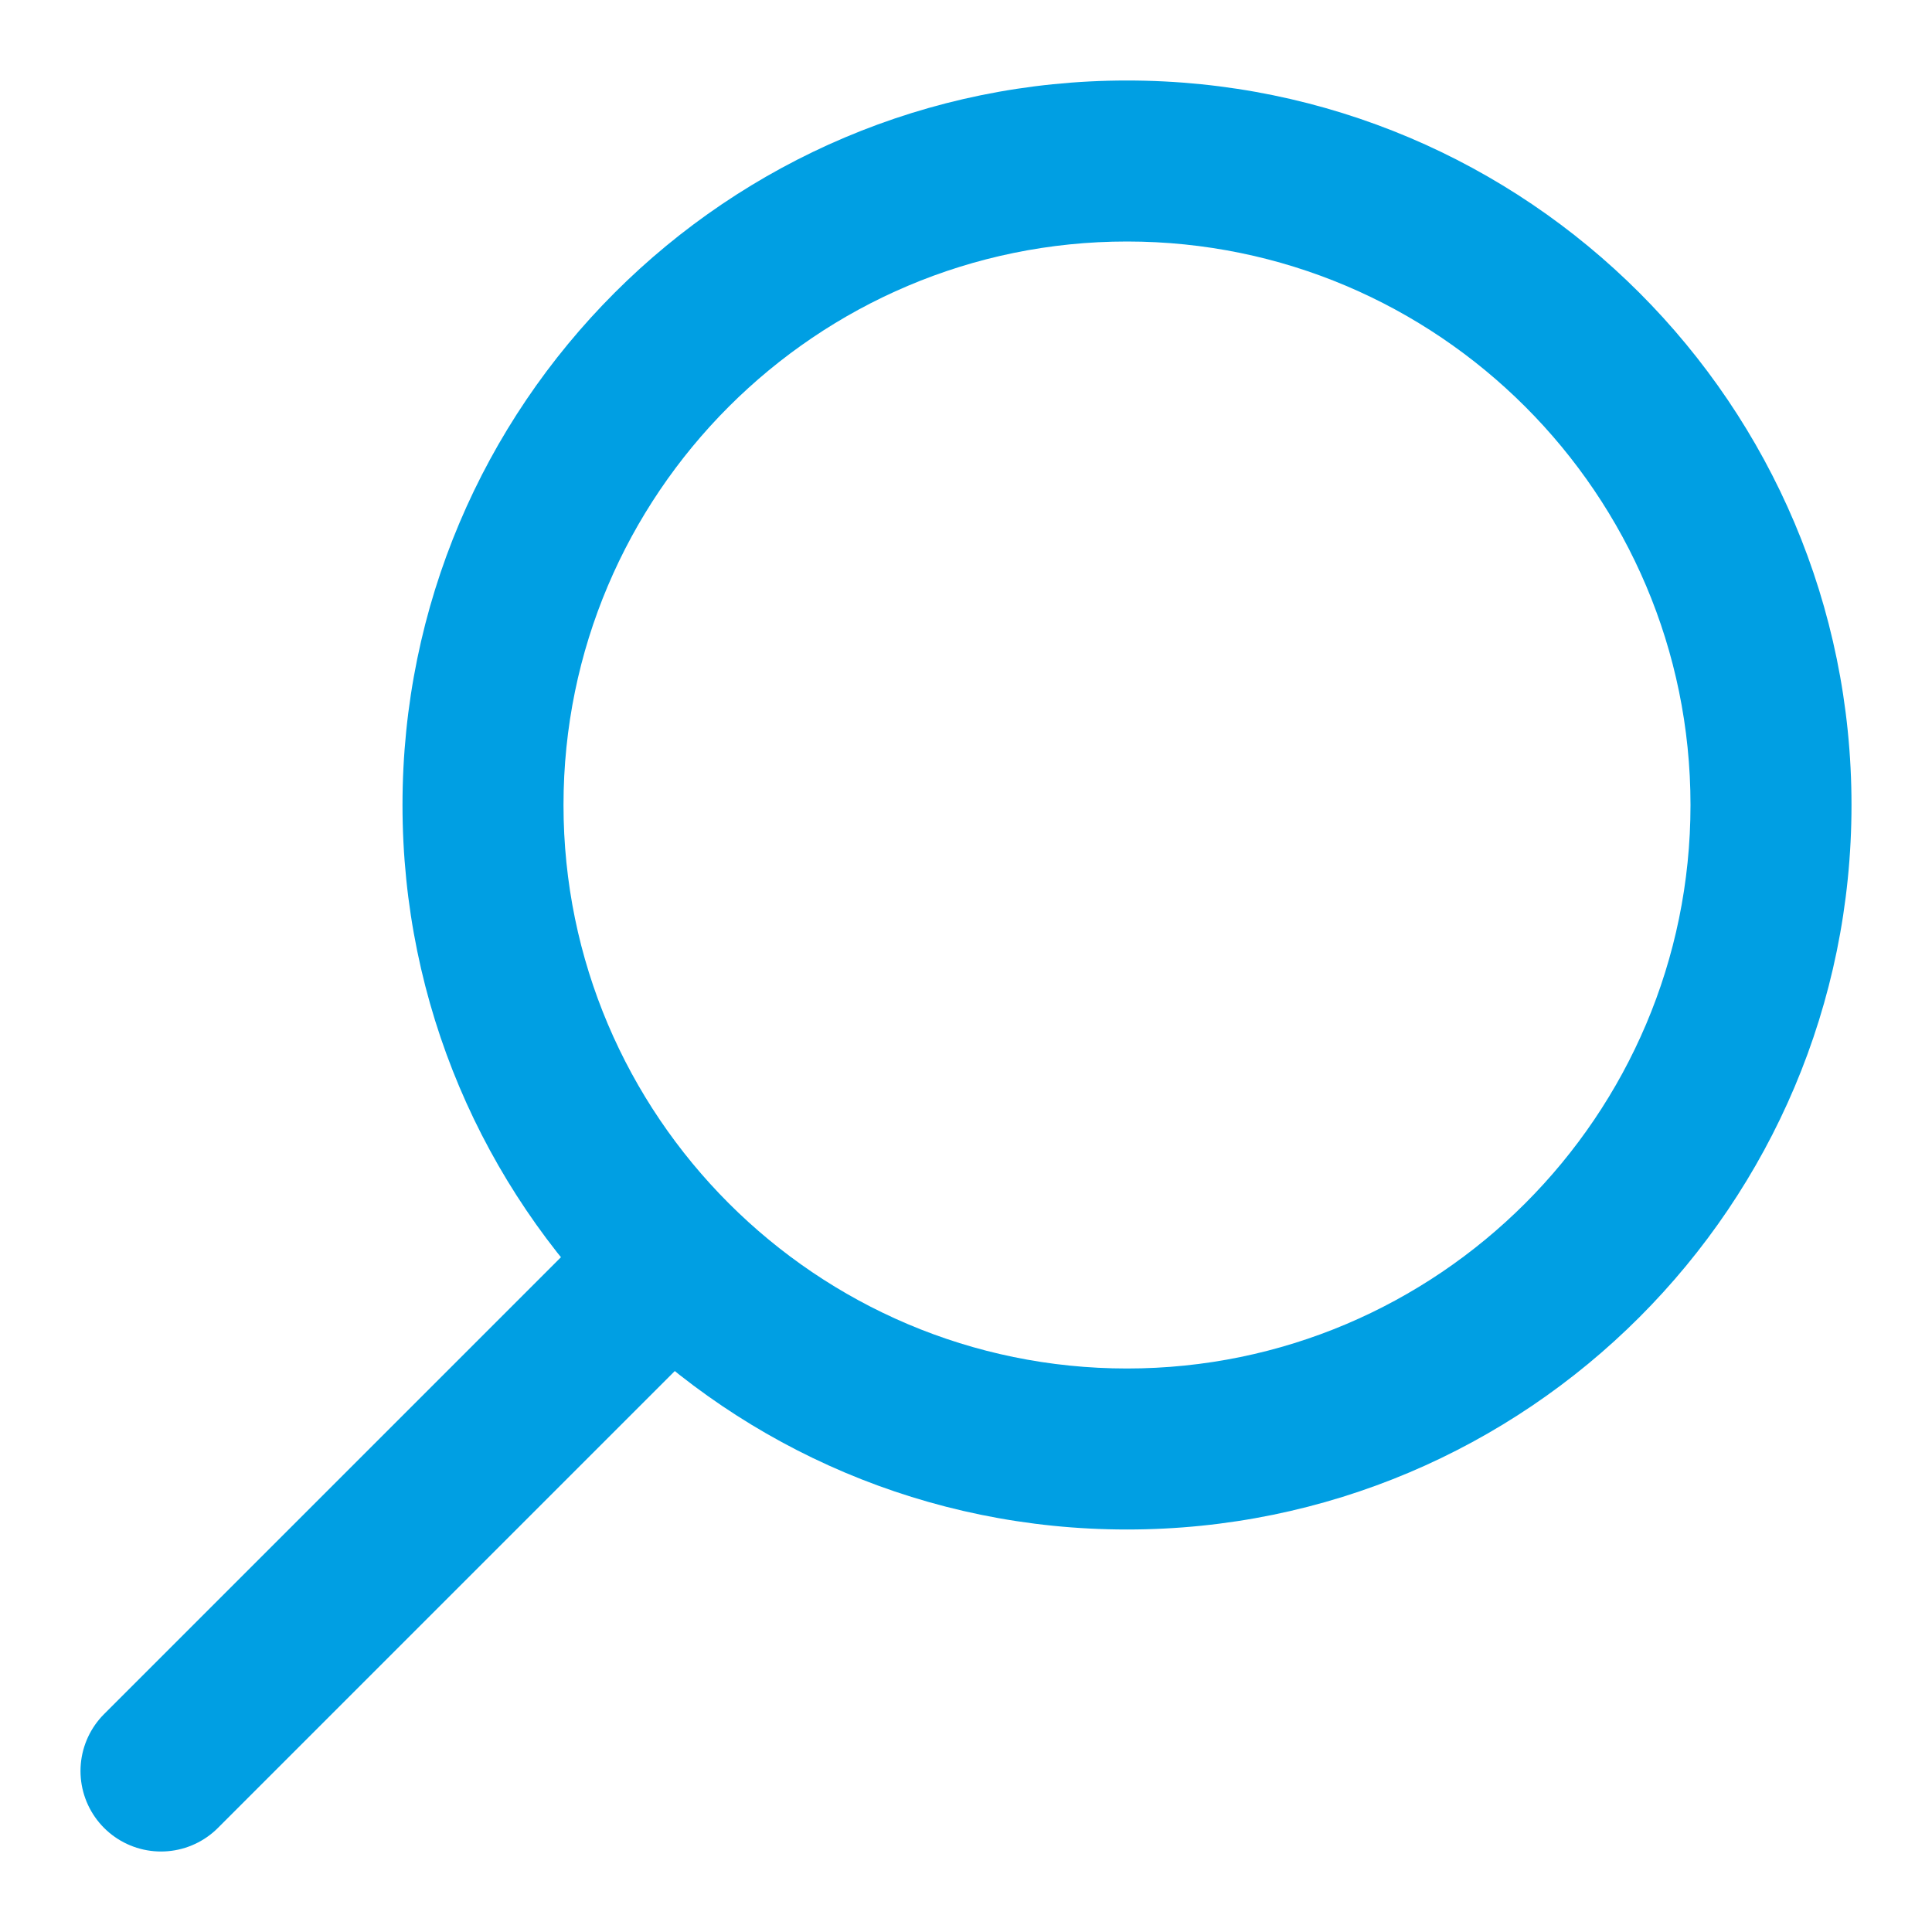 <svg width="24" height="24" viewBox="0 0 24 24" fill="none" xmlns="http://www.w3.org/2000/svg">
  <path d="M14 3C17.86 3 21 6.14 21 10C21 13.86 17.86 17 14 17C10.14 17 7 13.86 7 10C7 6.14 10.14 3 14 3ZM14 1C9.029 1 5 5.029 5 10C5 14.971 9.029 19 14 19C18.971 19 23 14.971 23 10C23 5.029 18.971 1 14 1Z" fill="#009FE3"/>
  <path d="M2 22L8 16" stroke="#009FE3" stroke-width="2" stroke-miterlimit="10" stroke-linecap="round"/>
</svg>

